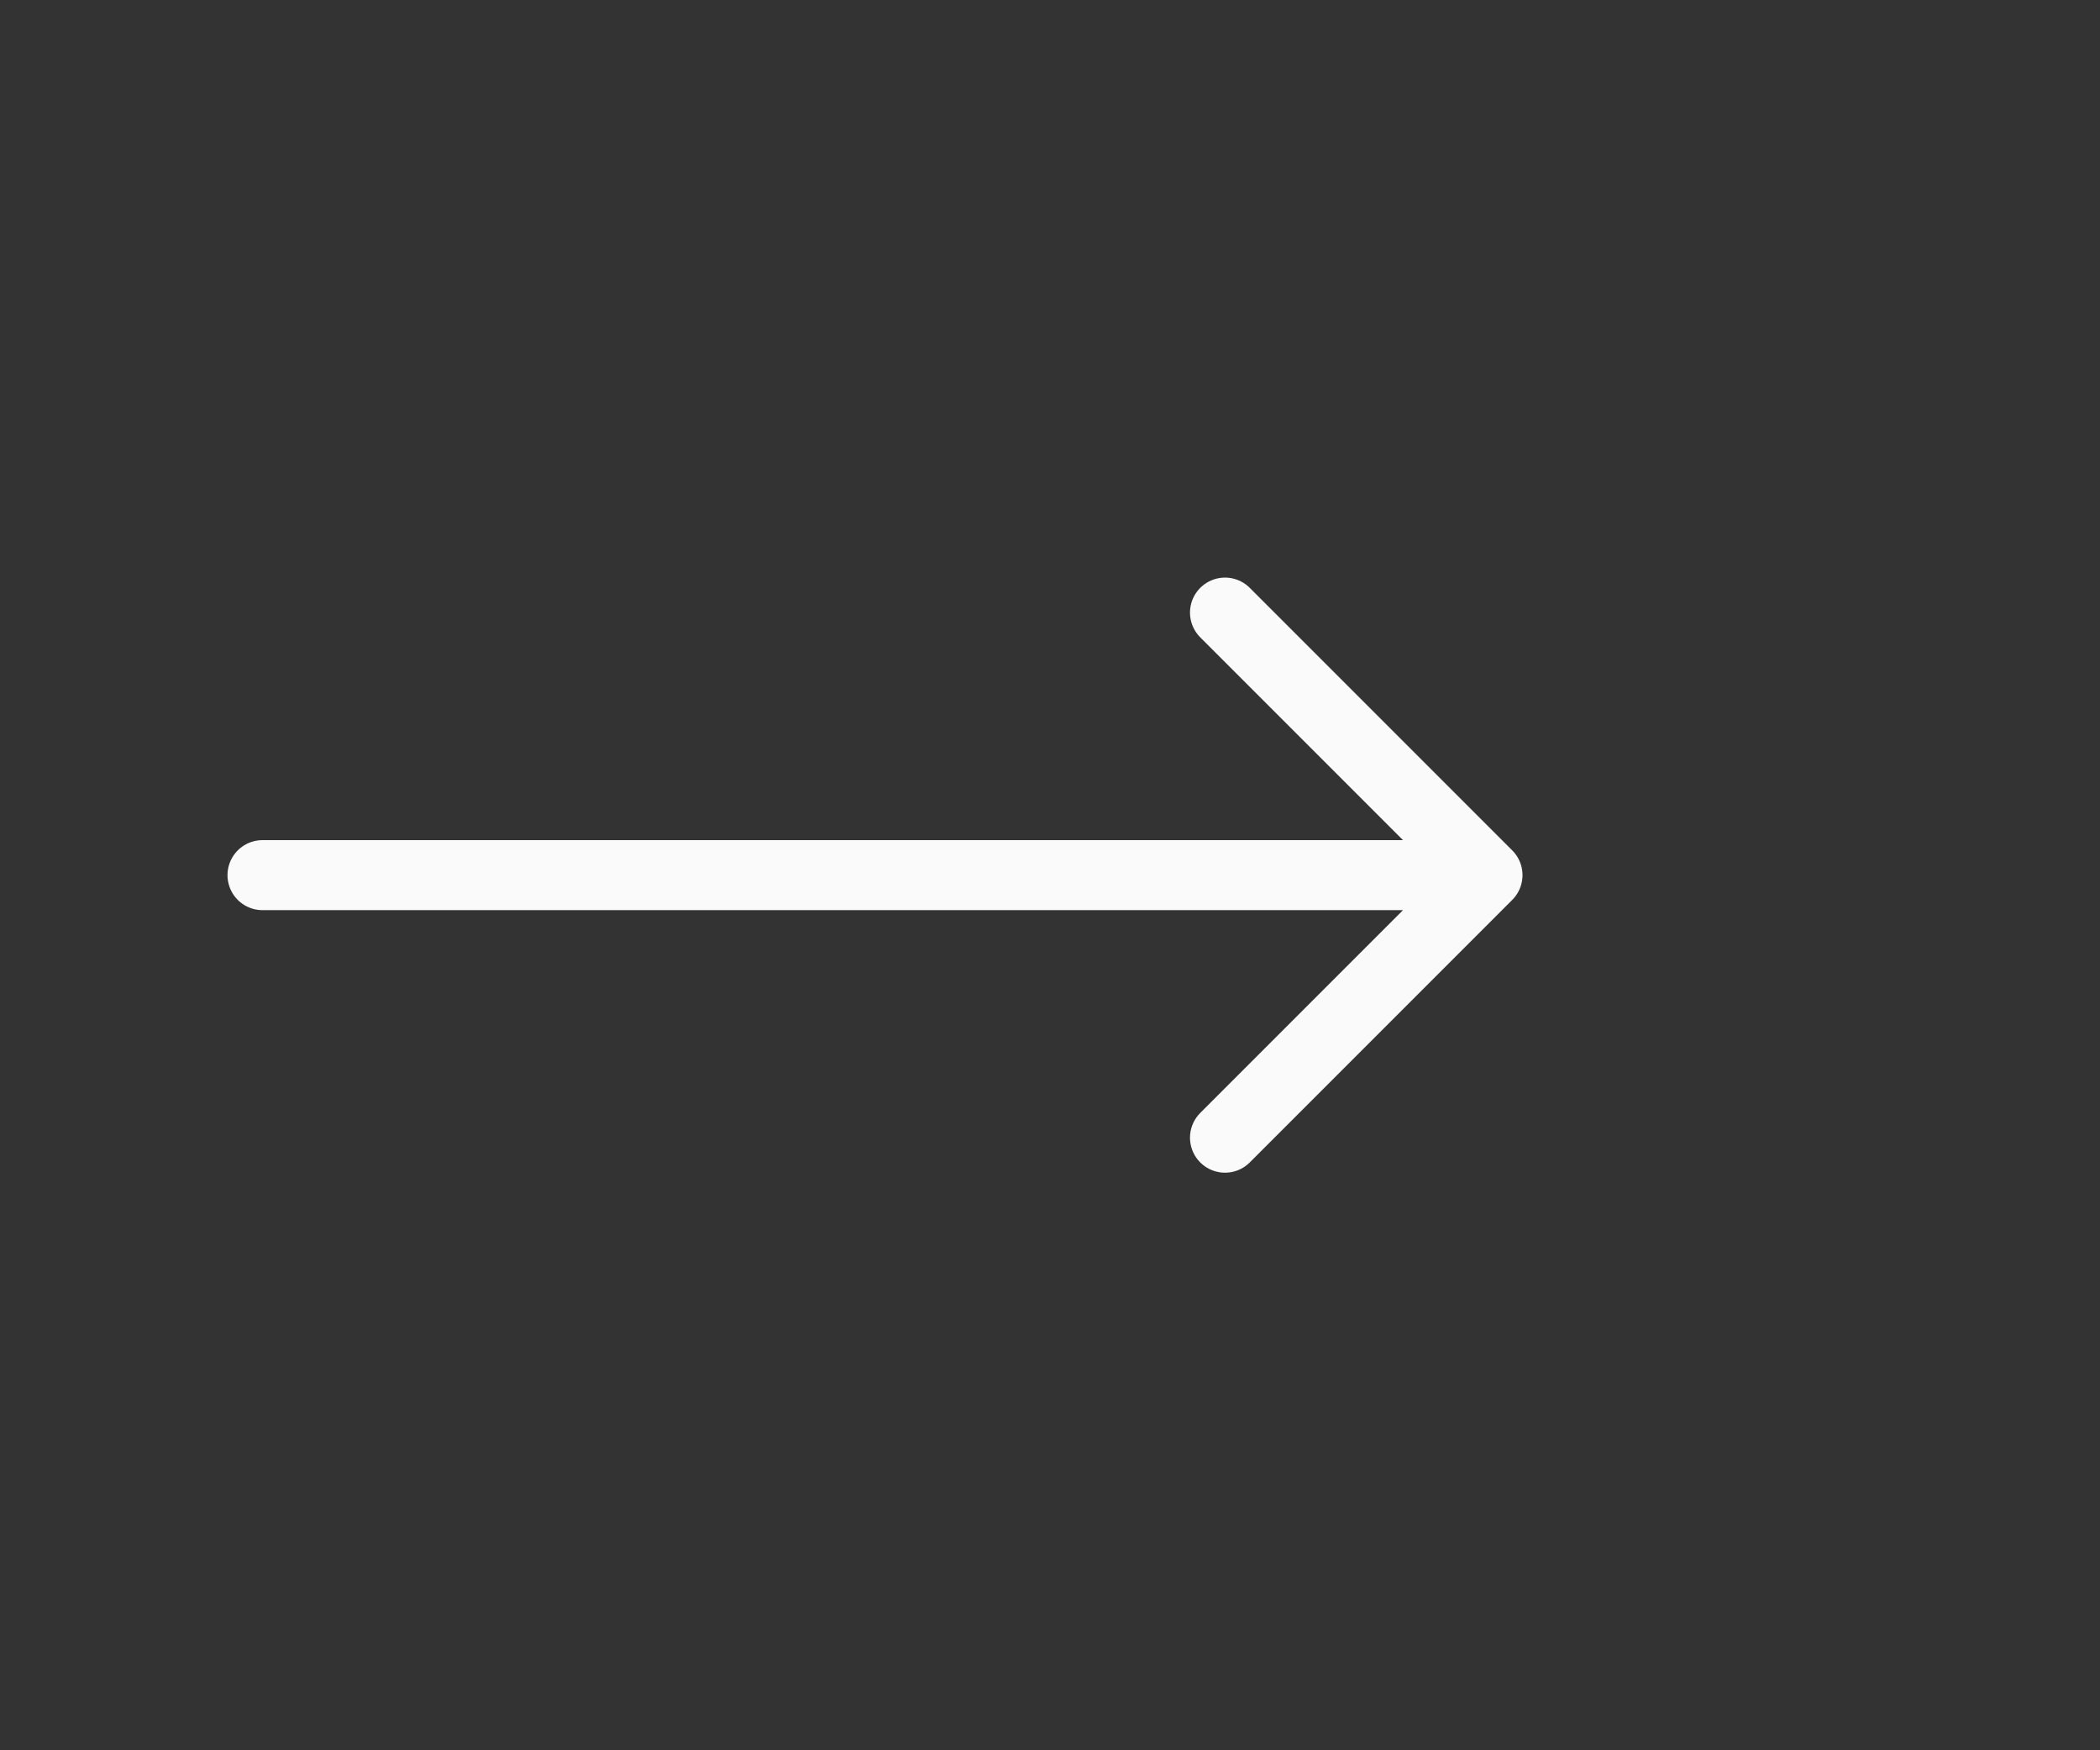 <svg xmlns="http://www.w3.org/2000/svg" viewBox="0 0 120 100"><rect x="0" y="0" width="120" height="100" fill="#333333" stroke="none"/><path d="M15 50 L85 50 M70 35 L85 50 L70 65" fill="none" stroke="#fafafa" stroke-width="4" stroke-linecap="round" stroke-linejoin="round"></path></svg>